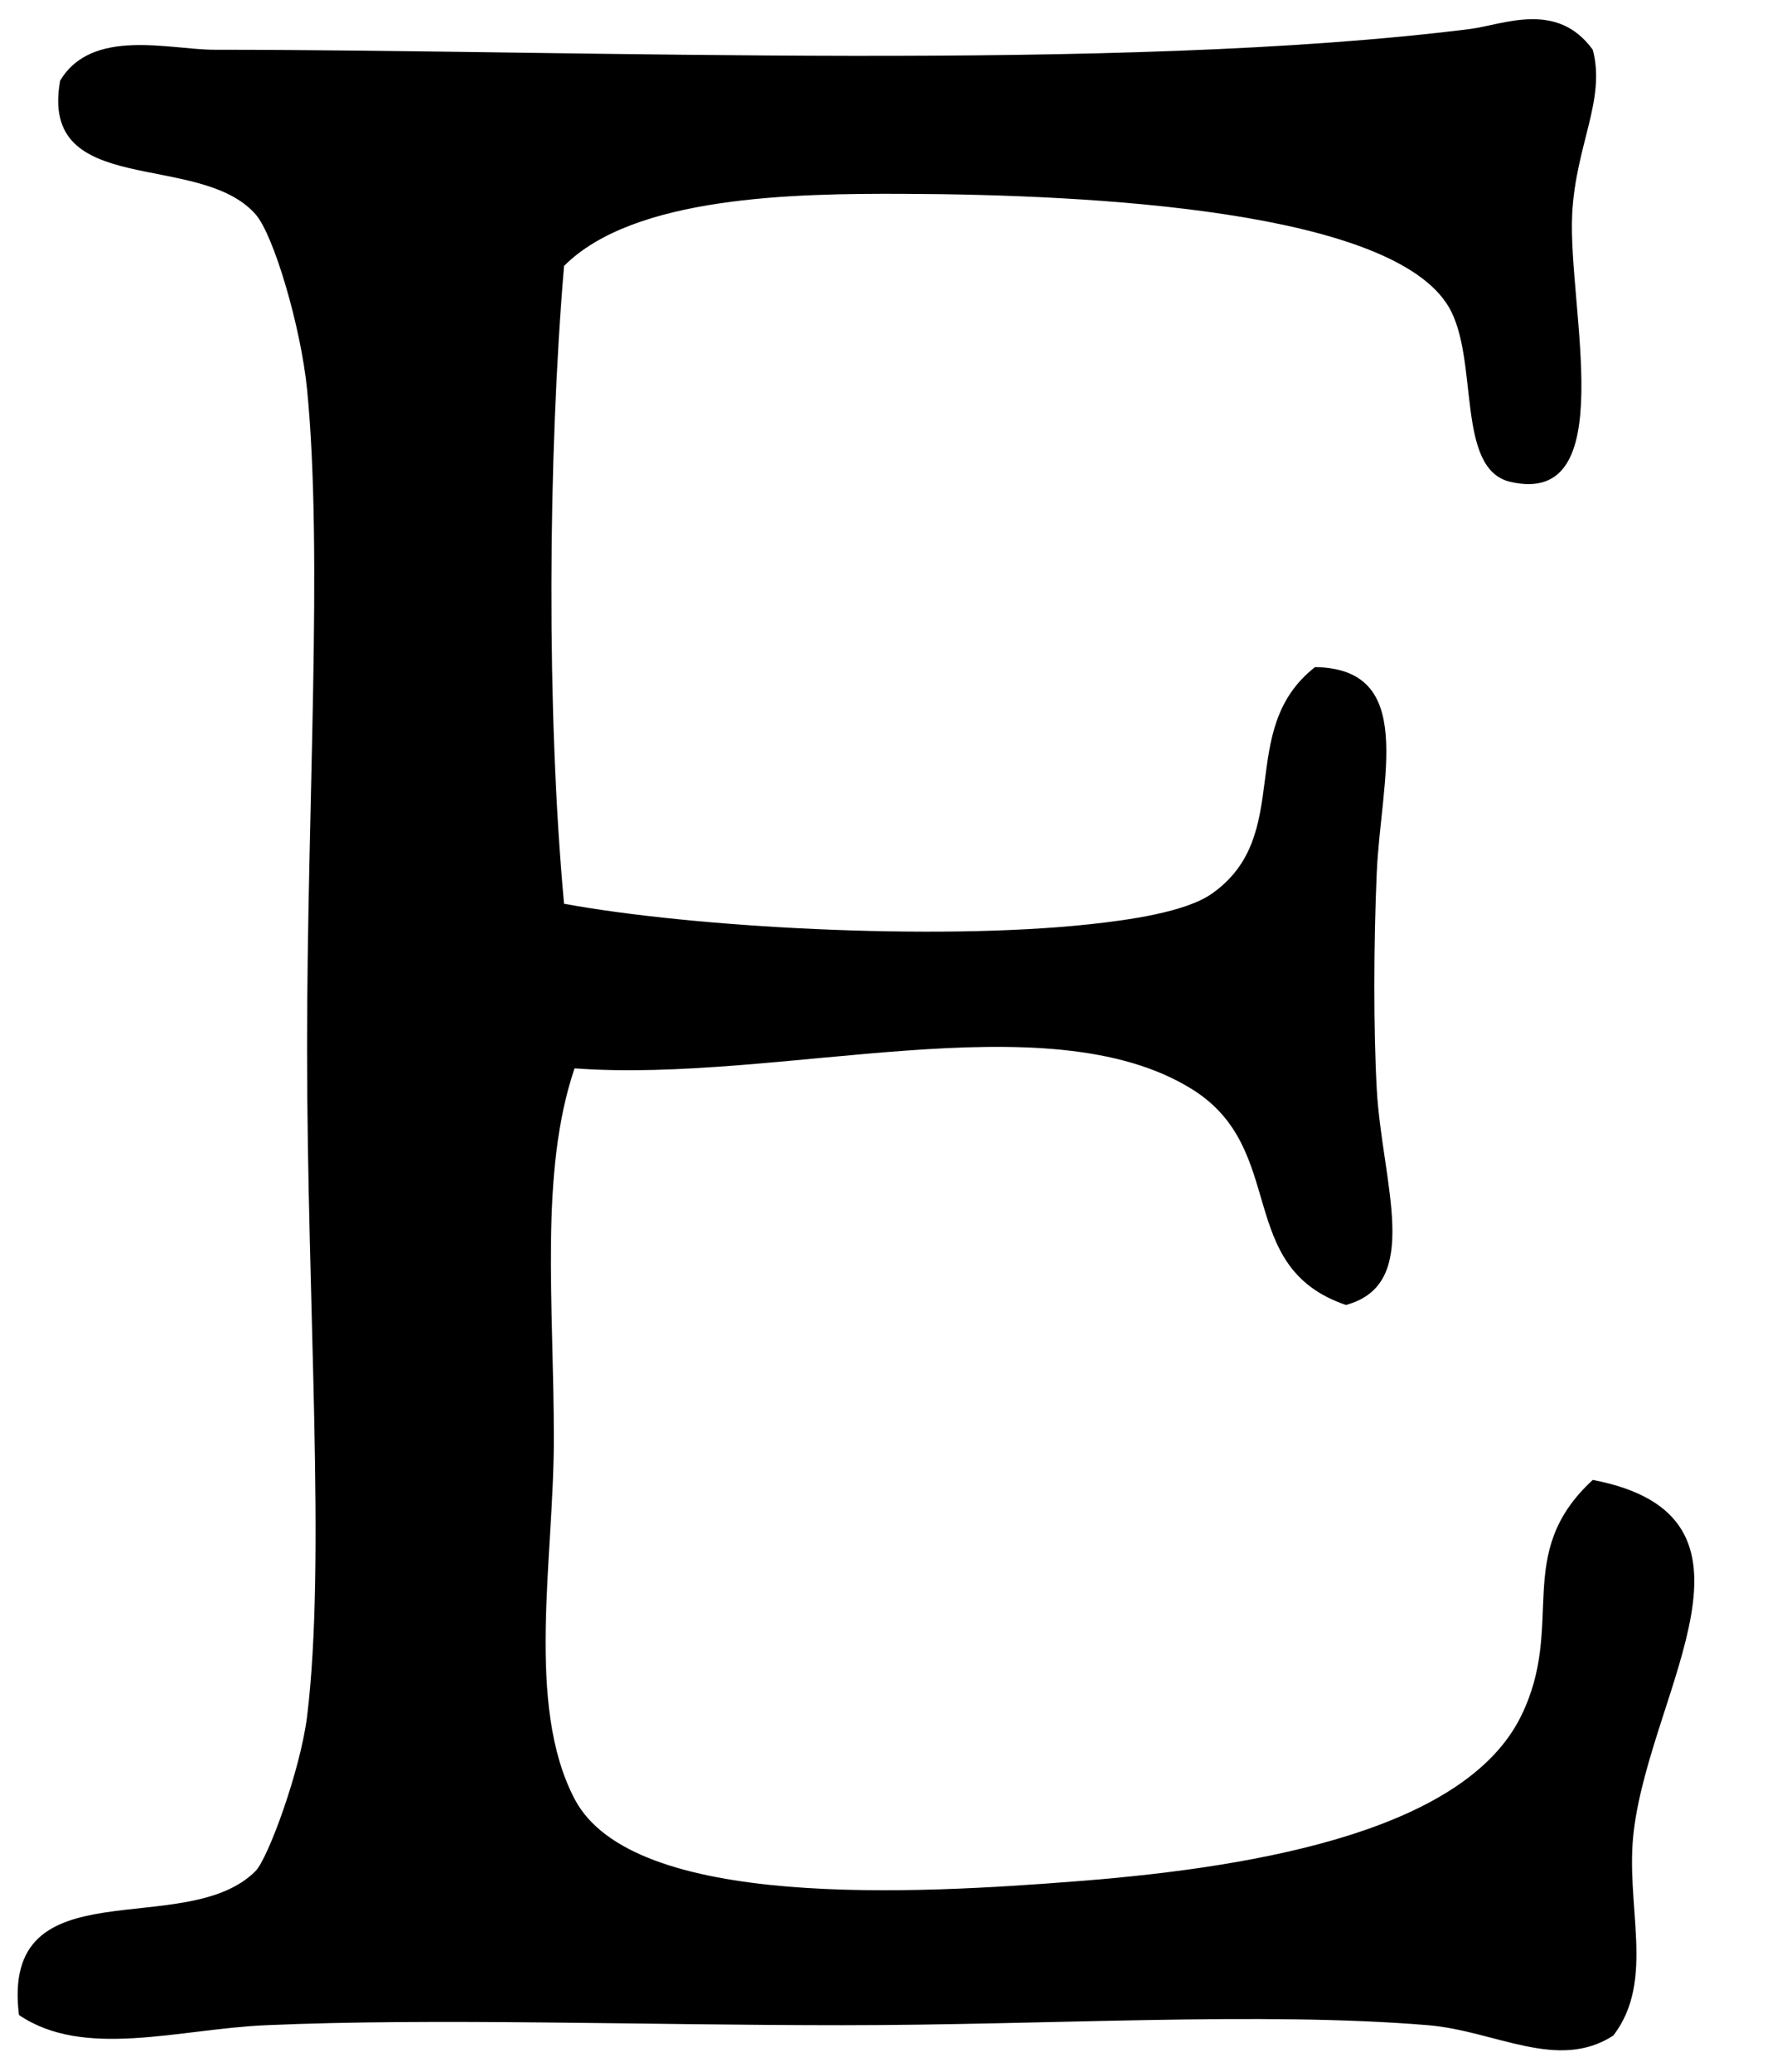 <?xml version="1.0" encoding="UTF-8" standalone="no"?><svg xmlns="http://www.w3.org/2000/svg" xmlns:xlink="http://www.w3.org/1999/xlink" fill="#000000" height="278.7" preserveAspectRatio="xMidYMid meet" version="1" viewBox="126.3 100.9 239.8 278.7" width="239.8" zoomAndPan="magnify"><g/><g id="change1_1"><path d="M343.396,374.745c-7.479,4.842-15.846-0.631-24.913-1.396c-22.481-1.865-51.026,0-78.897,0 c-26.996,0-54.699-0.99-77.502,0c-11.787,0.521-24.474,4.585-33.233-1.376c-2.521-20.398,22.404-9.865,31.844-19.37 c1.653-1.671,6.006-13.452,6.926-20.771c2.572-20.938,0-55.599,0-89.974c0-32.513,2.173-66.406,0-88.582 c-0.831-8.356-4.47-20.739-6.926-23.539c-7.562-8.617-29.195-2.007-26.301-17.99c4.282-7.173,14.765-4.154,20.757-4.154 c50.236,0,121.776,3.109,168.868-2.777c4.533-0.557,11.762-3.914,16.617,2.777c1.787,6.775-2.31,12.797-2.772,22.144 c-0.604,12.475,6.669,39.438-8.308,35.989c-7.435-1.711-4.161-16.466-8.296-23.527c-7.646-12.97-47.696-15.127-73.38-15.222 c-14.655-0.054-36.274,0.268-45.676,9.698c-2.167,25.53-2.366,60.296,0,85.807c17.324,3.187,49.863,4.987,70.602,2.772 c5.279-0.569,13.054-1.627,16.604-4.154c11.176-7.881,3.067-21.997,13.845-30.453c13.735,0.187,8.867,14.954,8.309,27.681 c-0.412,9.427-0.444,20.909,0,29.066c0.707,12.671,6.257,26.252-4.148,29.062c-15.111-5.151-7.671-20.982-20.764-29.062 c-19.542-12.093-55.362-0.727-83.039-2.769c-4.733,14-2.784,31.529-2.784,49.831c0,16.192-3.84,35.793,2.784,48.442 c7.807,14.989,46.024,12.791,67.818,11.066c25.394-1.974,52.08-7.15,59.521-22.134c6.147-12.385-1.171-21.852,9.685-31.838 c25.483,4.888,7.961,27.884,5.536,47.053C344.894,357.15,349.17,367.24,343.396,374.745z" fill="#000000"/></g></svg>